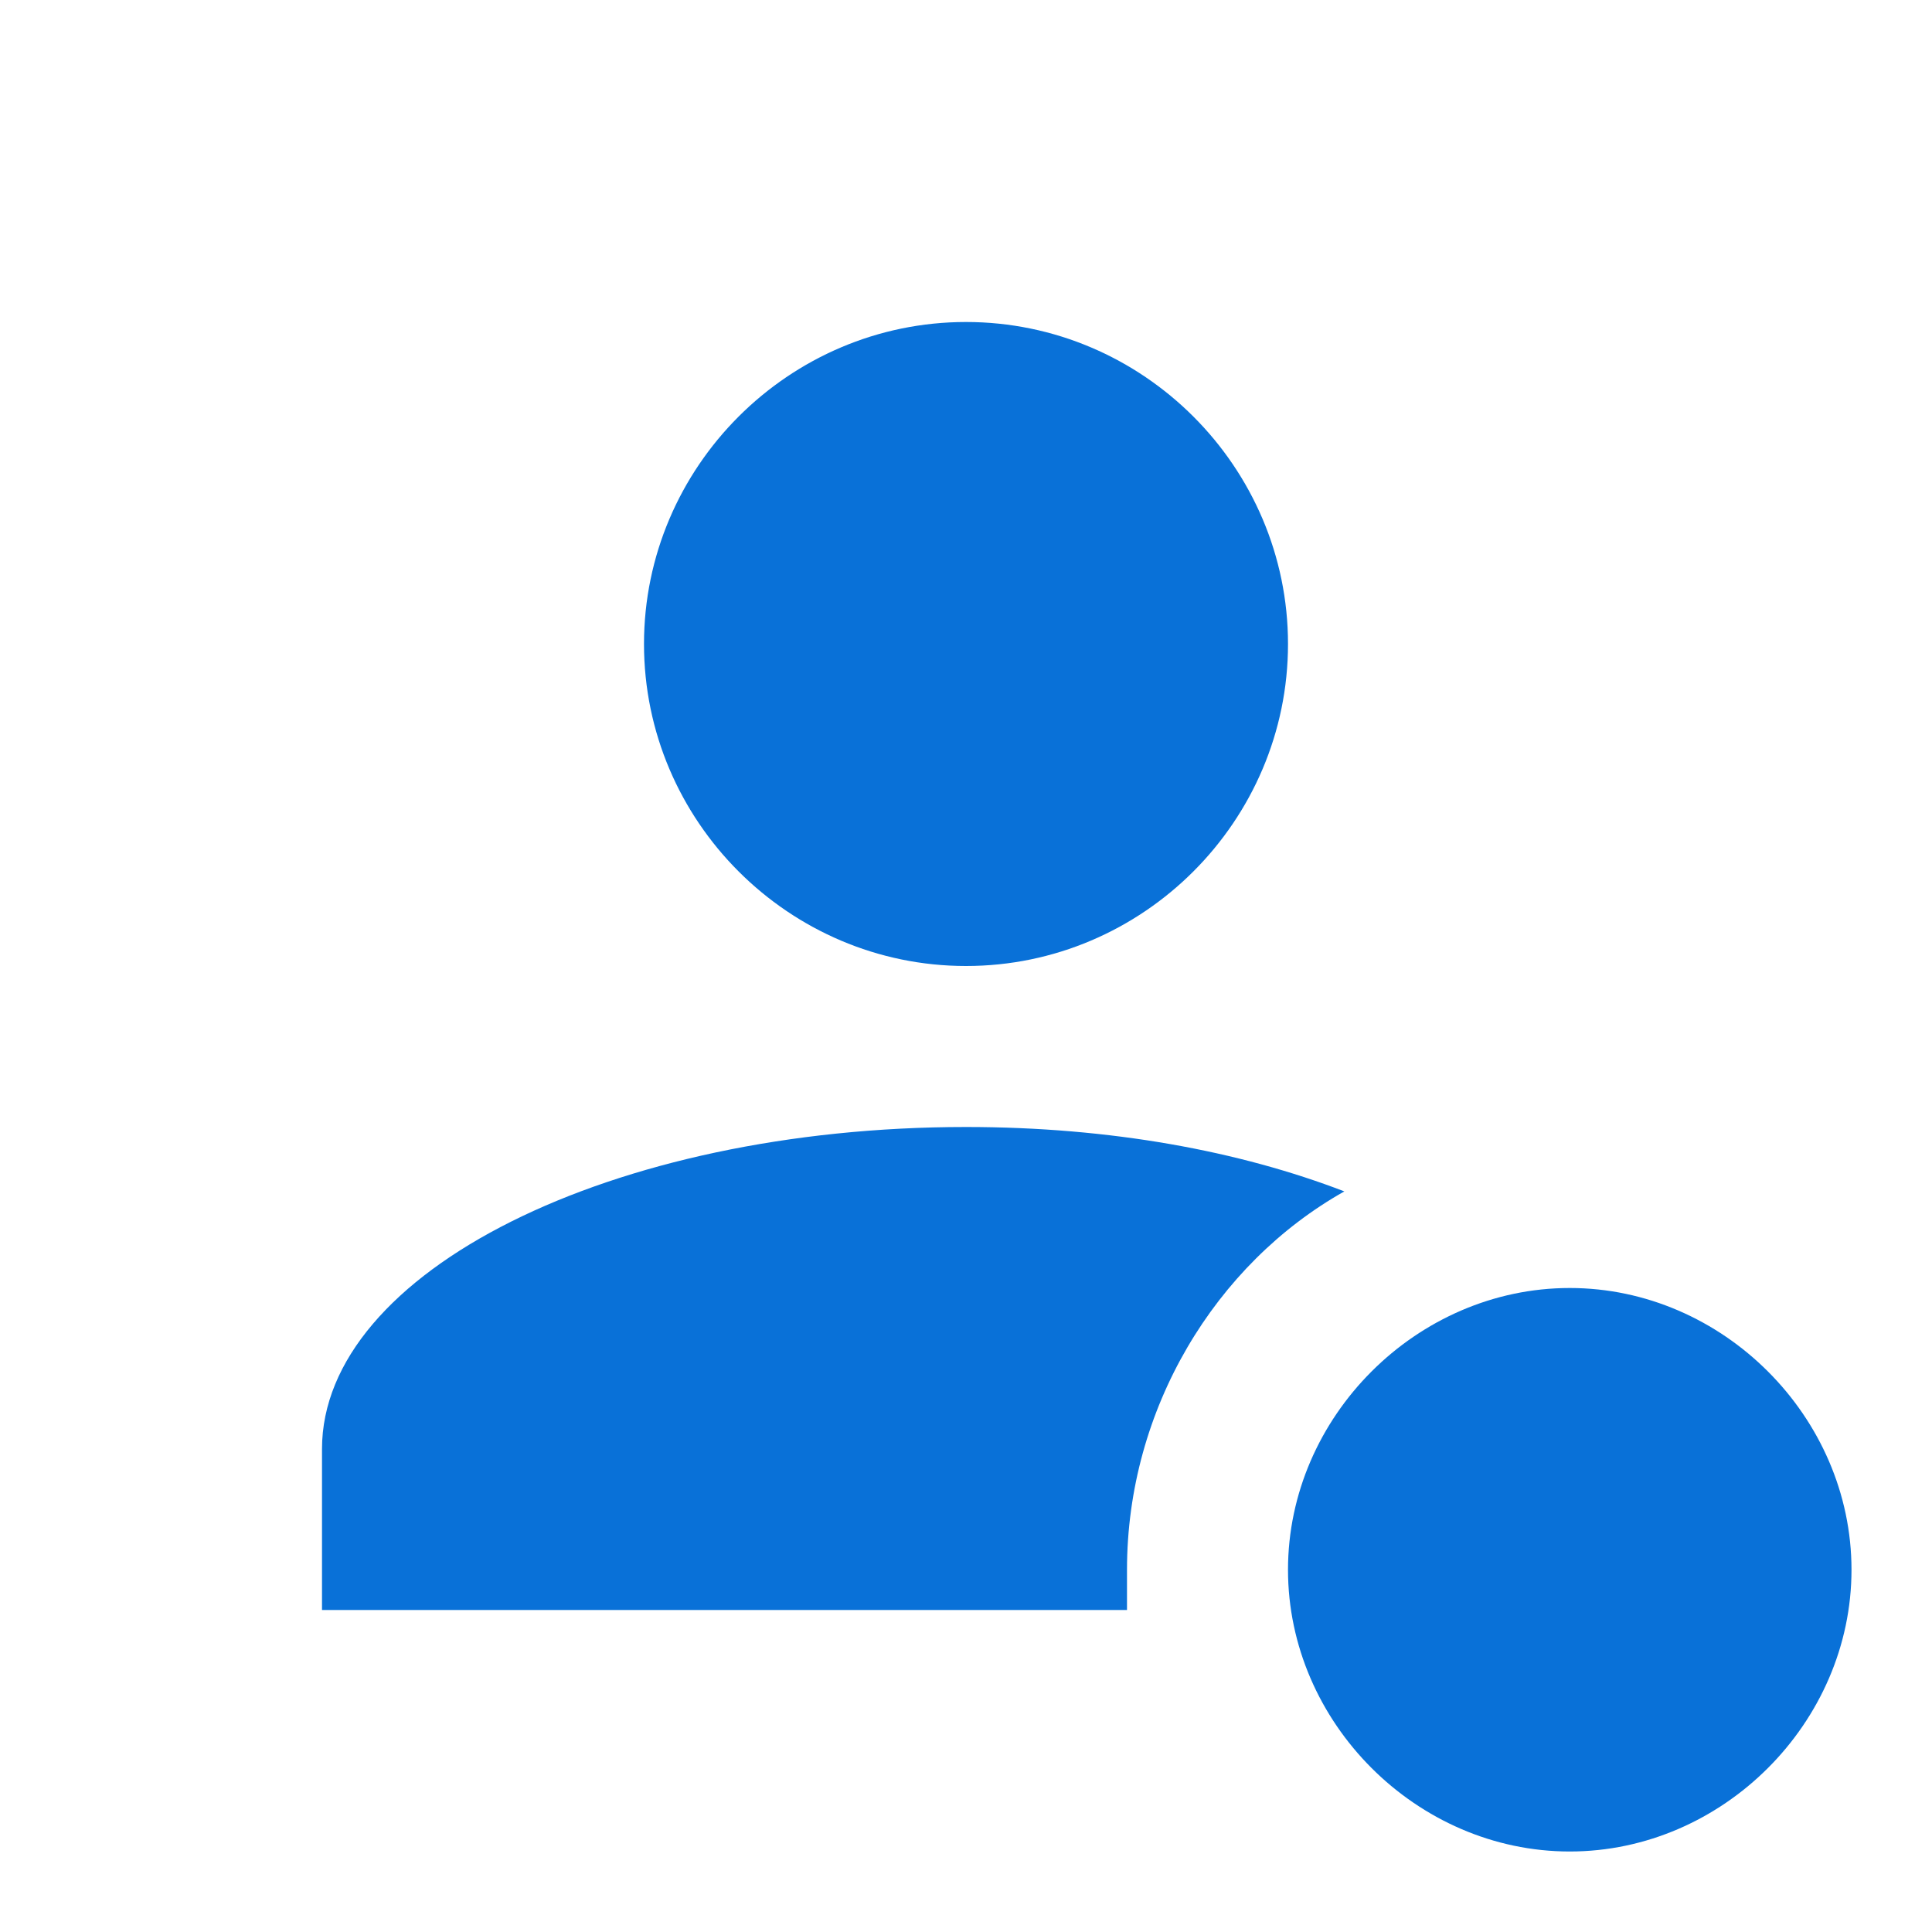 <svg width="24" height="24" viewBox="0 0 24 24" fill="none" xmlns="http://www.w3.org/2000/svg">
<path d="M14 19.5C14 17.5 15.1 15.7 16.7 14.8C15.4 14.3 13.8 14 12 14C7.6 14 4 15.8 4 18V20H14V19.5ZM19.5 16C17.6 16 16 17.6 16 19.5C16 21.4 17.6 23 19.5 23C21.4 23 23 21.4 23 19.5C23 17.6 21.4 16 19.5 16ZM16 8C16 10.2 14.2 12 12 12C9.8 12 8 10.2 8 8C8 5.8 9.8 4 12 4C14.2 4 16 5.8 16 8Z" fill="#0971D8"/>
</svg>
